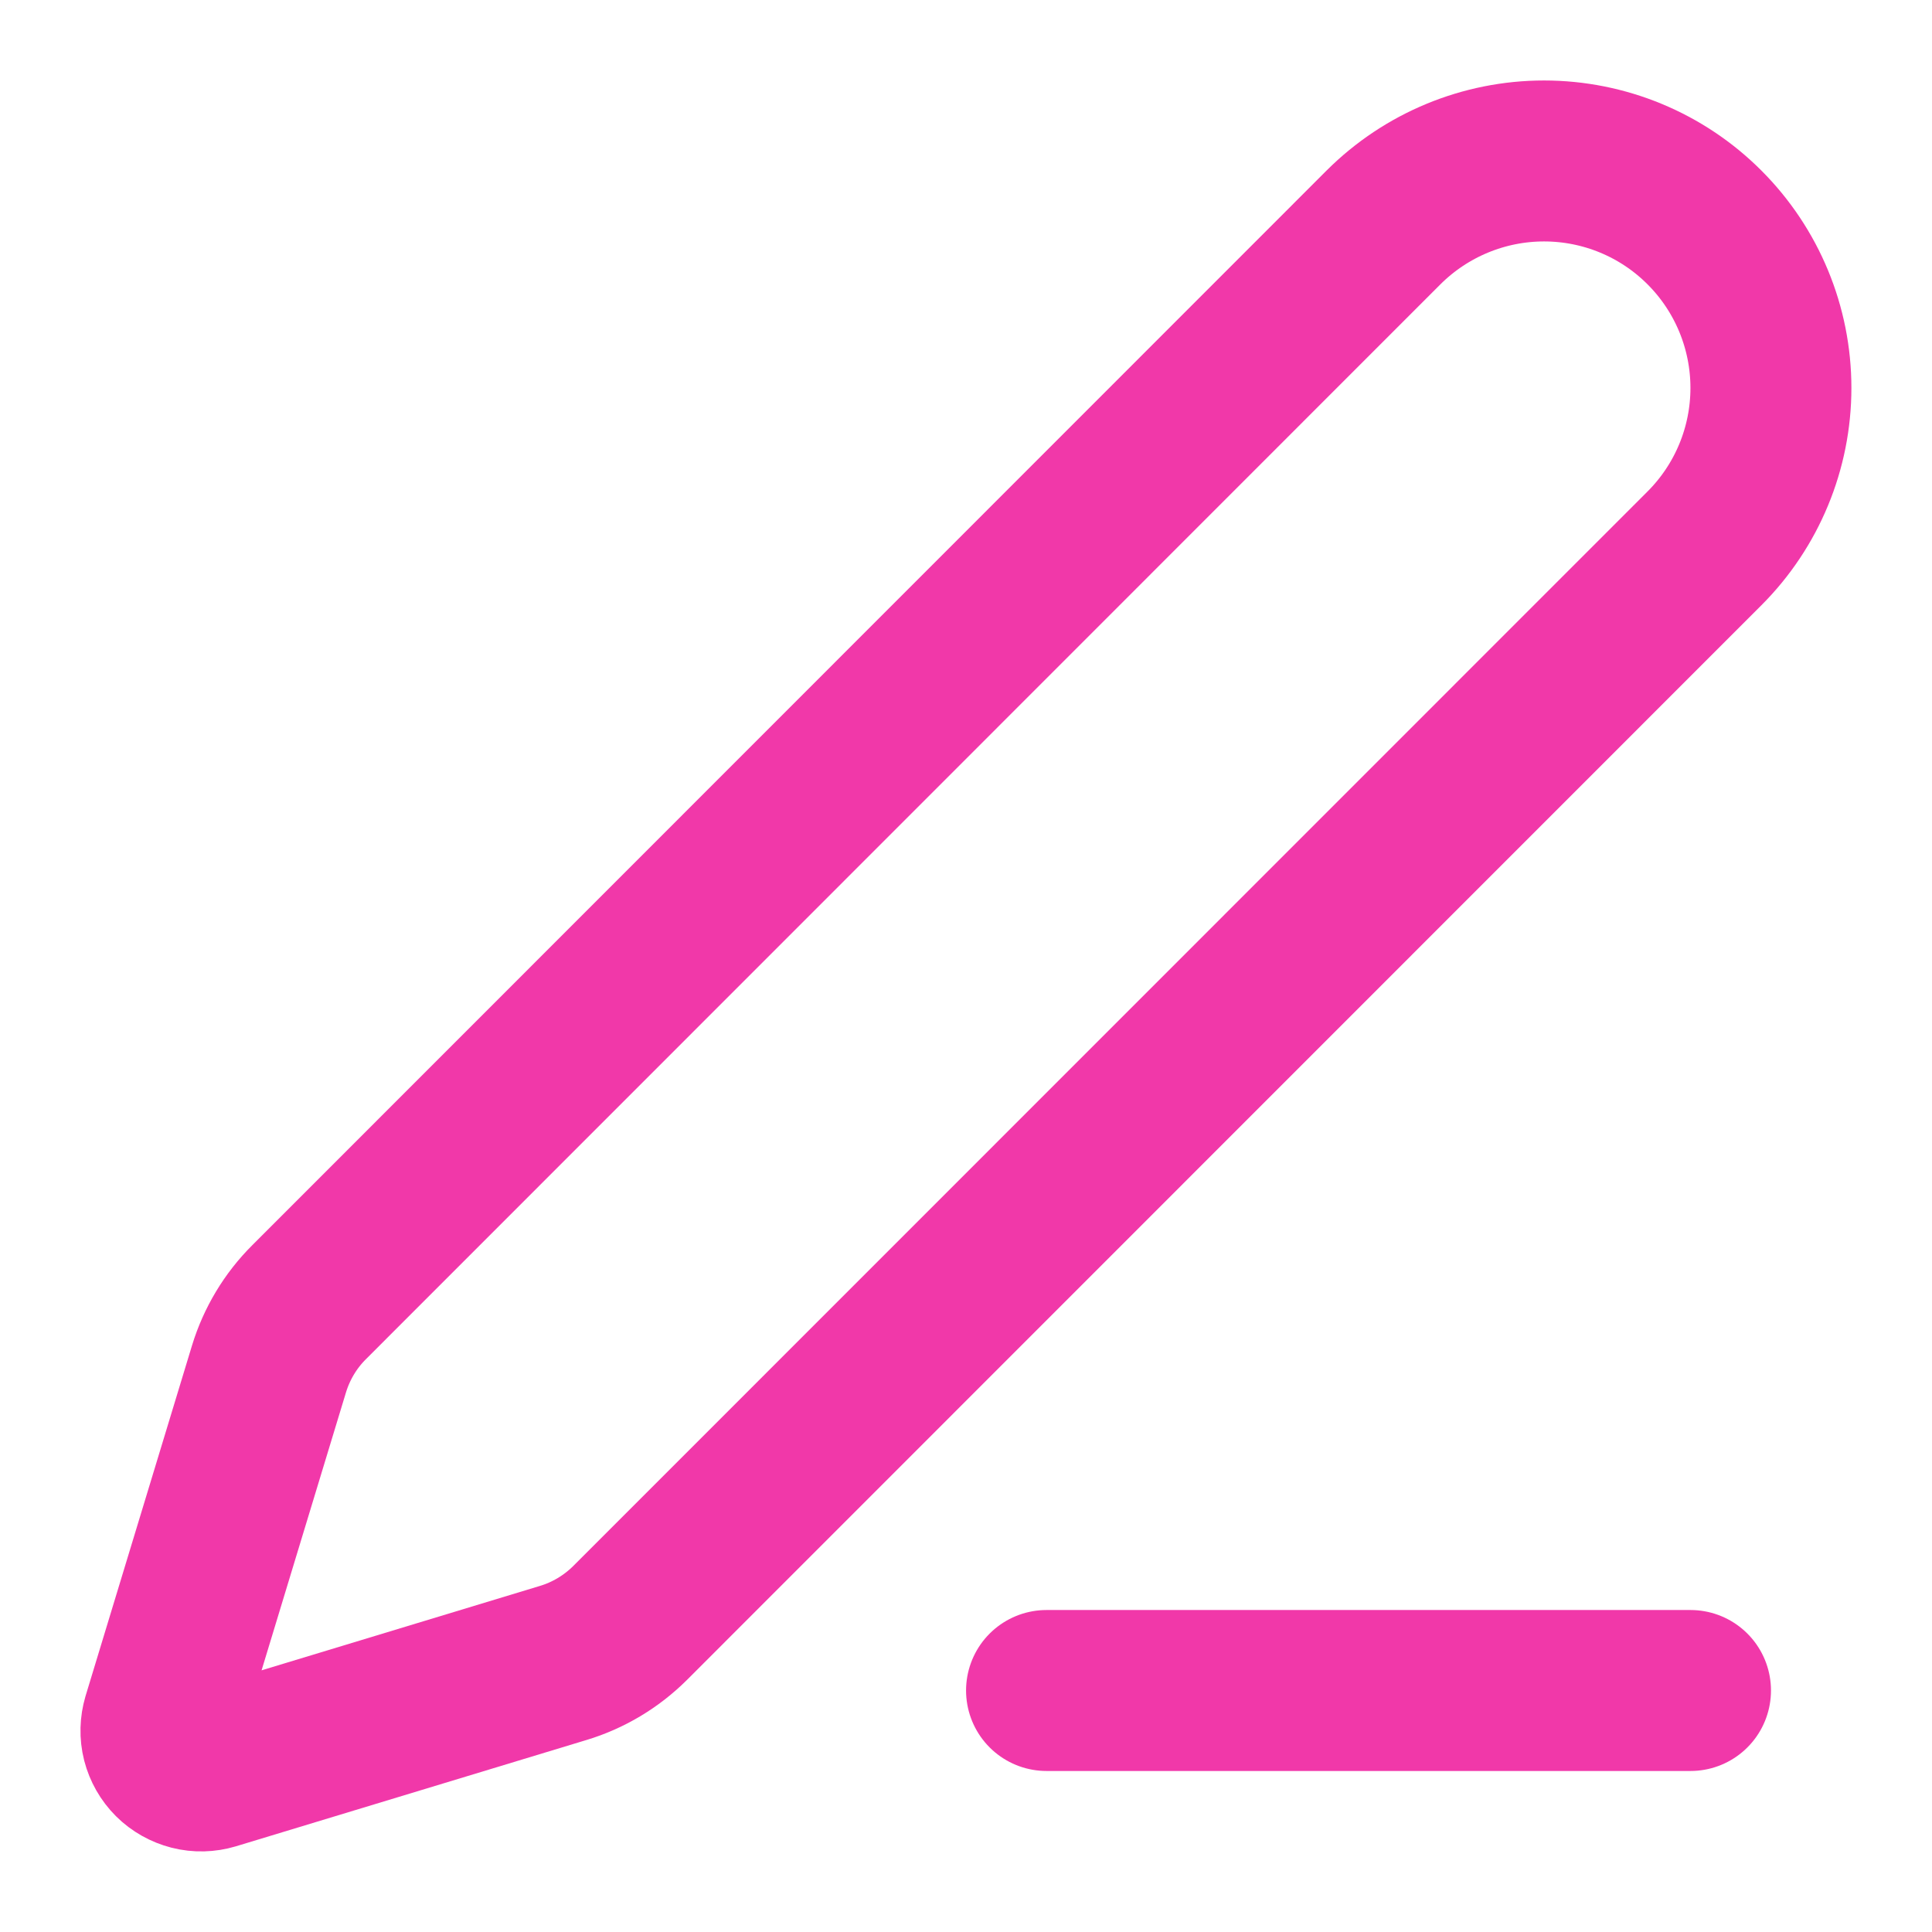 <svg width="16" height="16" viewBox="0 0 16 16" fill="none" xmlns="http://www.w3.org/2000/svg">
<path d="M8.667 14H14" stroke="#F138A9" stroke-width="1.333" stroke-linecap="round" stroke-linejoin="round"/>
<path d="M14.116 4.541C14.468 4.189 14.666 3.711 14.666 3.213C14.666 2.714 14.468 2.236 14.116 1.884C13.764 1.531 13.286 1.333 12.787 1.333C12.289 1.333 11.811 1.531 11.458 1.883L2.561 10.783C2.406 10.937 2.292 11.127 2.228 11.336L1.347 14.237C1.33 14.295 1.328 14.356 1.343 14.415C1.358 14.473 1.388 14.526 1.431 14.569C1.473 14.611 1.527 14.641 1.585 14.656C1.643 14.671 1.705 14.669 1.762 14.652L4.664 13.772C4.873 13.709 5.063 13.595 5.218 13.441L14.116 4.541Z" stroke="#F138A9" stroke-width="1.333" stroke-linecap="round" stroke-linejoin="round"/>
</svg>
